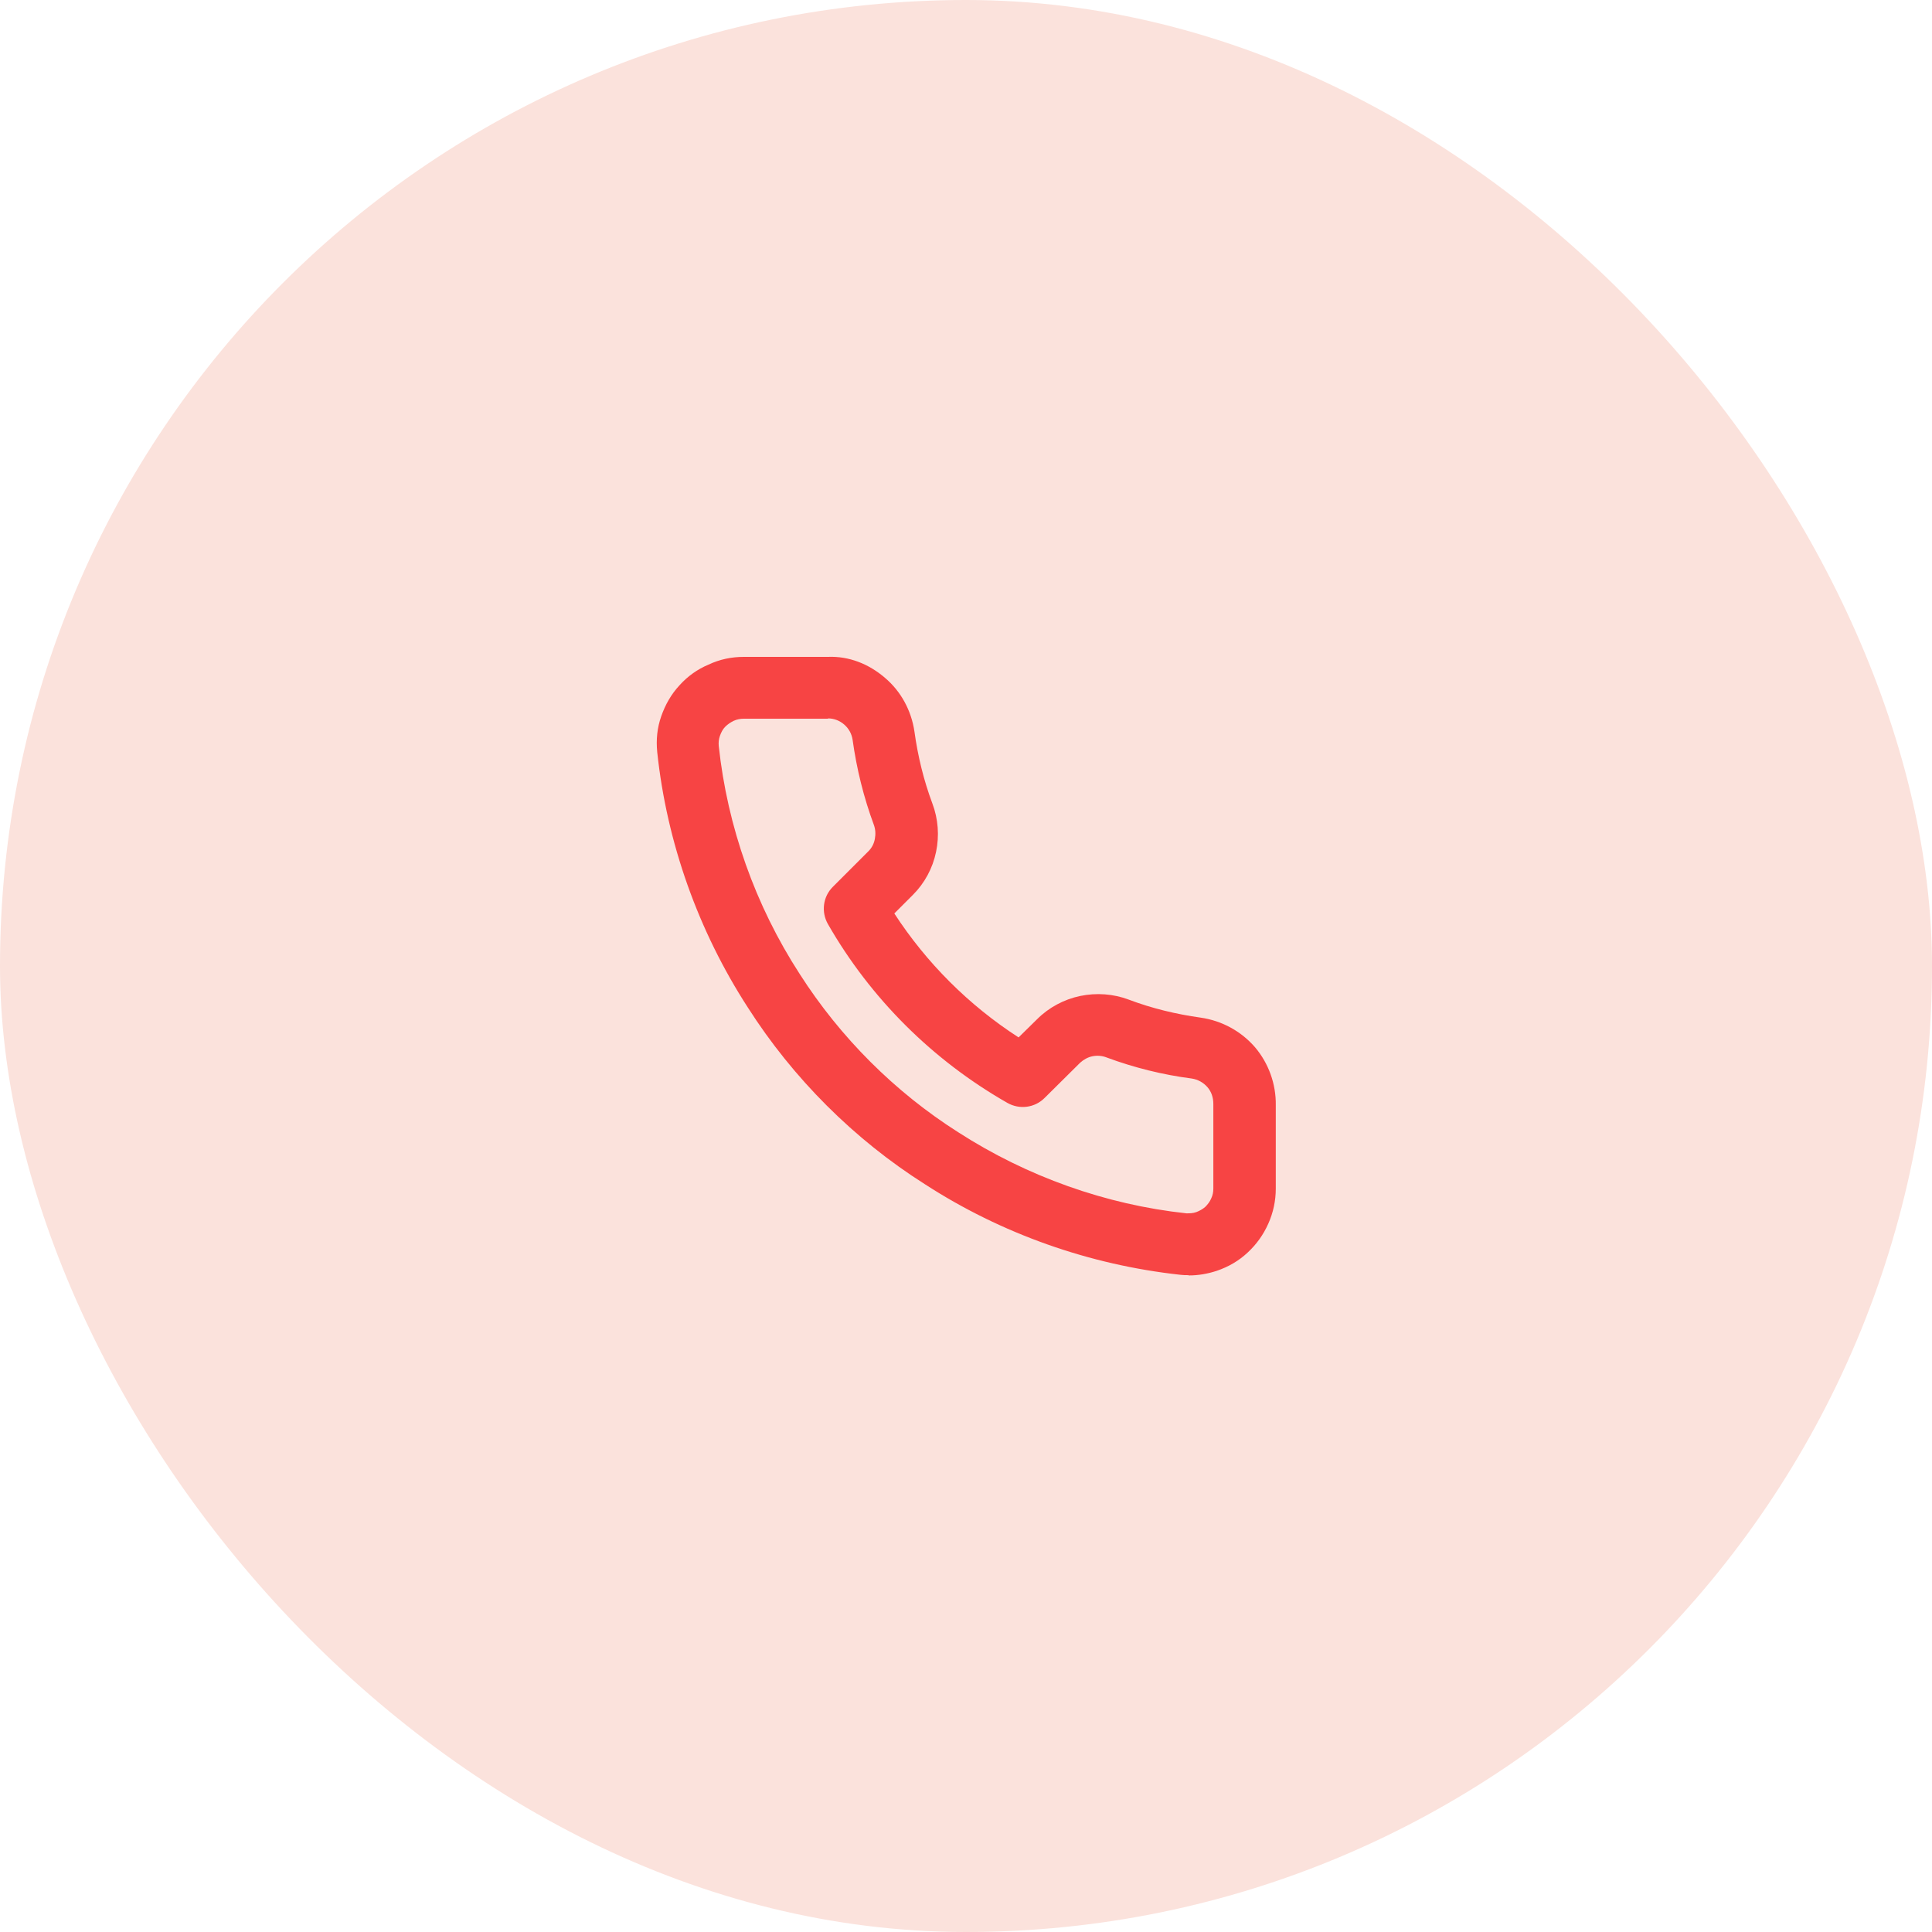 <svg width="50" height="50" viewBox="0 0 50 50" fill="none" xmlns="http://www.w3.org/2000/svg">
<rect width="50" height="50" rx="25" fill="#FBE2DC"/>
<path d="M30.753 33.001C30.689 33.001 30.617 33.001 30.553 32.992C28.193 32.736 25.913 31.928 23.937 30.648C22.105 29.488 20.521 27.904 19.353 26.072C18.073 24.096 17.257 21.808 17.009 19.464C16.977 19.136 17.009 18.832 17.113 18.536C17.217 18.24 17.369 17.968 17.585 17.736C17.793 17.504 18.049 17.32 18.337 17.2C18.625 17.064 18.929 17 19.249 17H21.425C21.969 16.976 22.489 17.184 22.905 17.544C23.321 17.896 23.585 18.392 23.665 18.928C23.753 19.568 23.905 20.192 24.129 20.792C24.281 21.192 24.313 21.632 24.225 22.048C24.137 22.472 23.929 22.856 23.625 23.16L23.145 23.64C23.977 24.92 25.073 26.016 26.361 26.848L26.841 26.376C27.145 26.072 27.537 25.864 27.953 25.776C28.377 25.688 28.817 25.72 29.217 25.872C29.809 26.096 30.441 26.248 31.073 26.336C31.625 26.416 32.121 26.688 32.481 27.104C32.833 27.52 33.025 28.056 33.017 28.6V30.761C33.017 31.073 32.953 31.377 32.825 31.665C32.697 31.953 32.521 32.2 32.289 32.416C32.057 32.633 31.793 32.785 31.489 32.889C31.249 32.968 31.009 33.008 30.769 33.008L30.753 33.001ZM21.433 18.6H19.249C19.161 18.6 19.073 18.616 18.985 18.656C18.905 18.696 18.833 18.744 18.769 18.808C18.705 18.872 18.665 18.952 18.633 19.04C18.601 19.128 18.593 19.216 18.601 19.304C18.825 21.392 19.545 23.432 20.697 25.208C21.745 26.848 23.161 28.264 24.801 29.304C26.577 30.448 28.617 31.177 30.705 31.401C30.785 31.401 30.873 31.401 30.961 31.369C31.041 31.337 31.121 31.297 31.193 31.233C31.257 31.169 31.313 31.096 31.345 31.017C31.385 30.936 31.401 30.849 31.401 30.761V28.568C31.401 28.408 31.353 28.256 31.249 28.136C31.145 28.016 31.001 27.936 30.841 27.912C30.097 27.816 29.353 27.632 28.641 27.368C28.521 27.32 28.393 27.312 28.273 27.336C28.153 27.36 28.041 27.424 27.953 27.504L27.033 28.416C26.777 28.672 26.385 28.72 26.073 28.544C24.137 27.44 22.529 25.84 21.425 23.912C21.249 23.6 21.297 23.208 21.553 22.952L22.473 22.032C22.561 21.944 22.617 21.84 22.641 21.712C22.665 21.584 22.657 21.464 22.617 21.352C22.353 20.64 22.169 19.896 22.065 19.144C22.041 18.992 21.969 18.856 21.849 18.752C21.729 18.648 21.585 18.592 21.425 18.592L21.433 18.6Z" fill="#F74444"/>
</svg>
